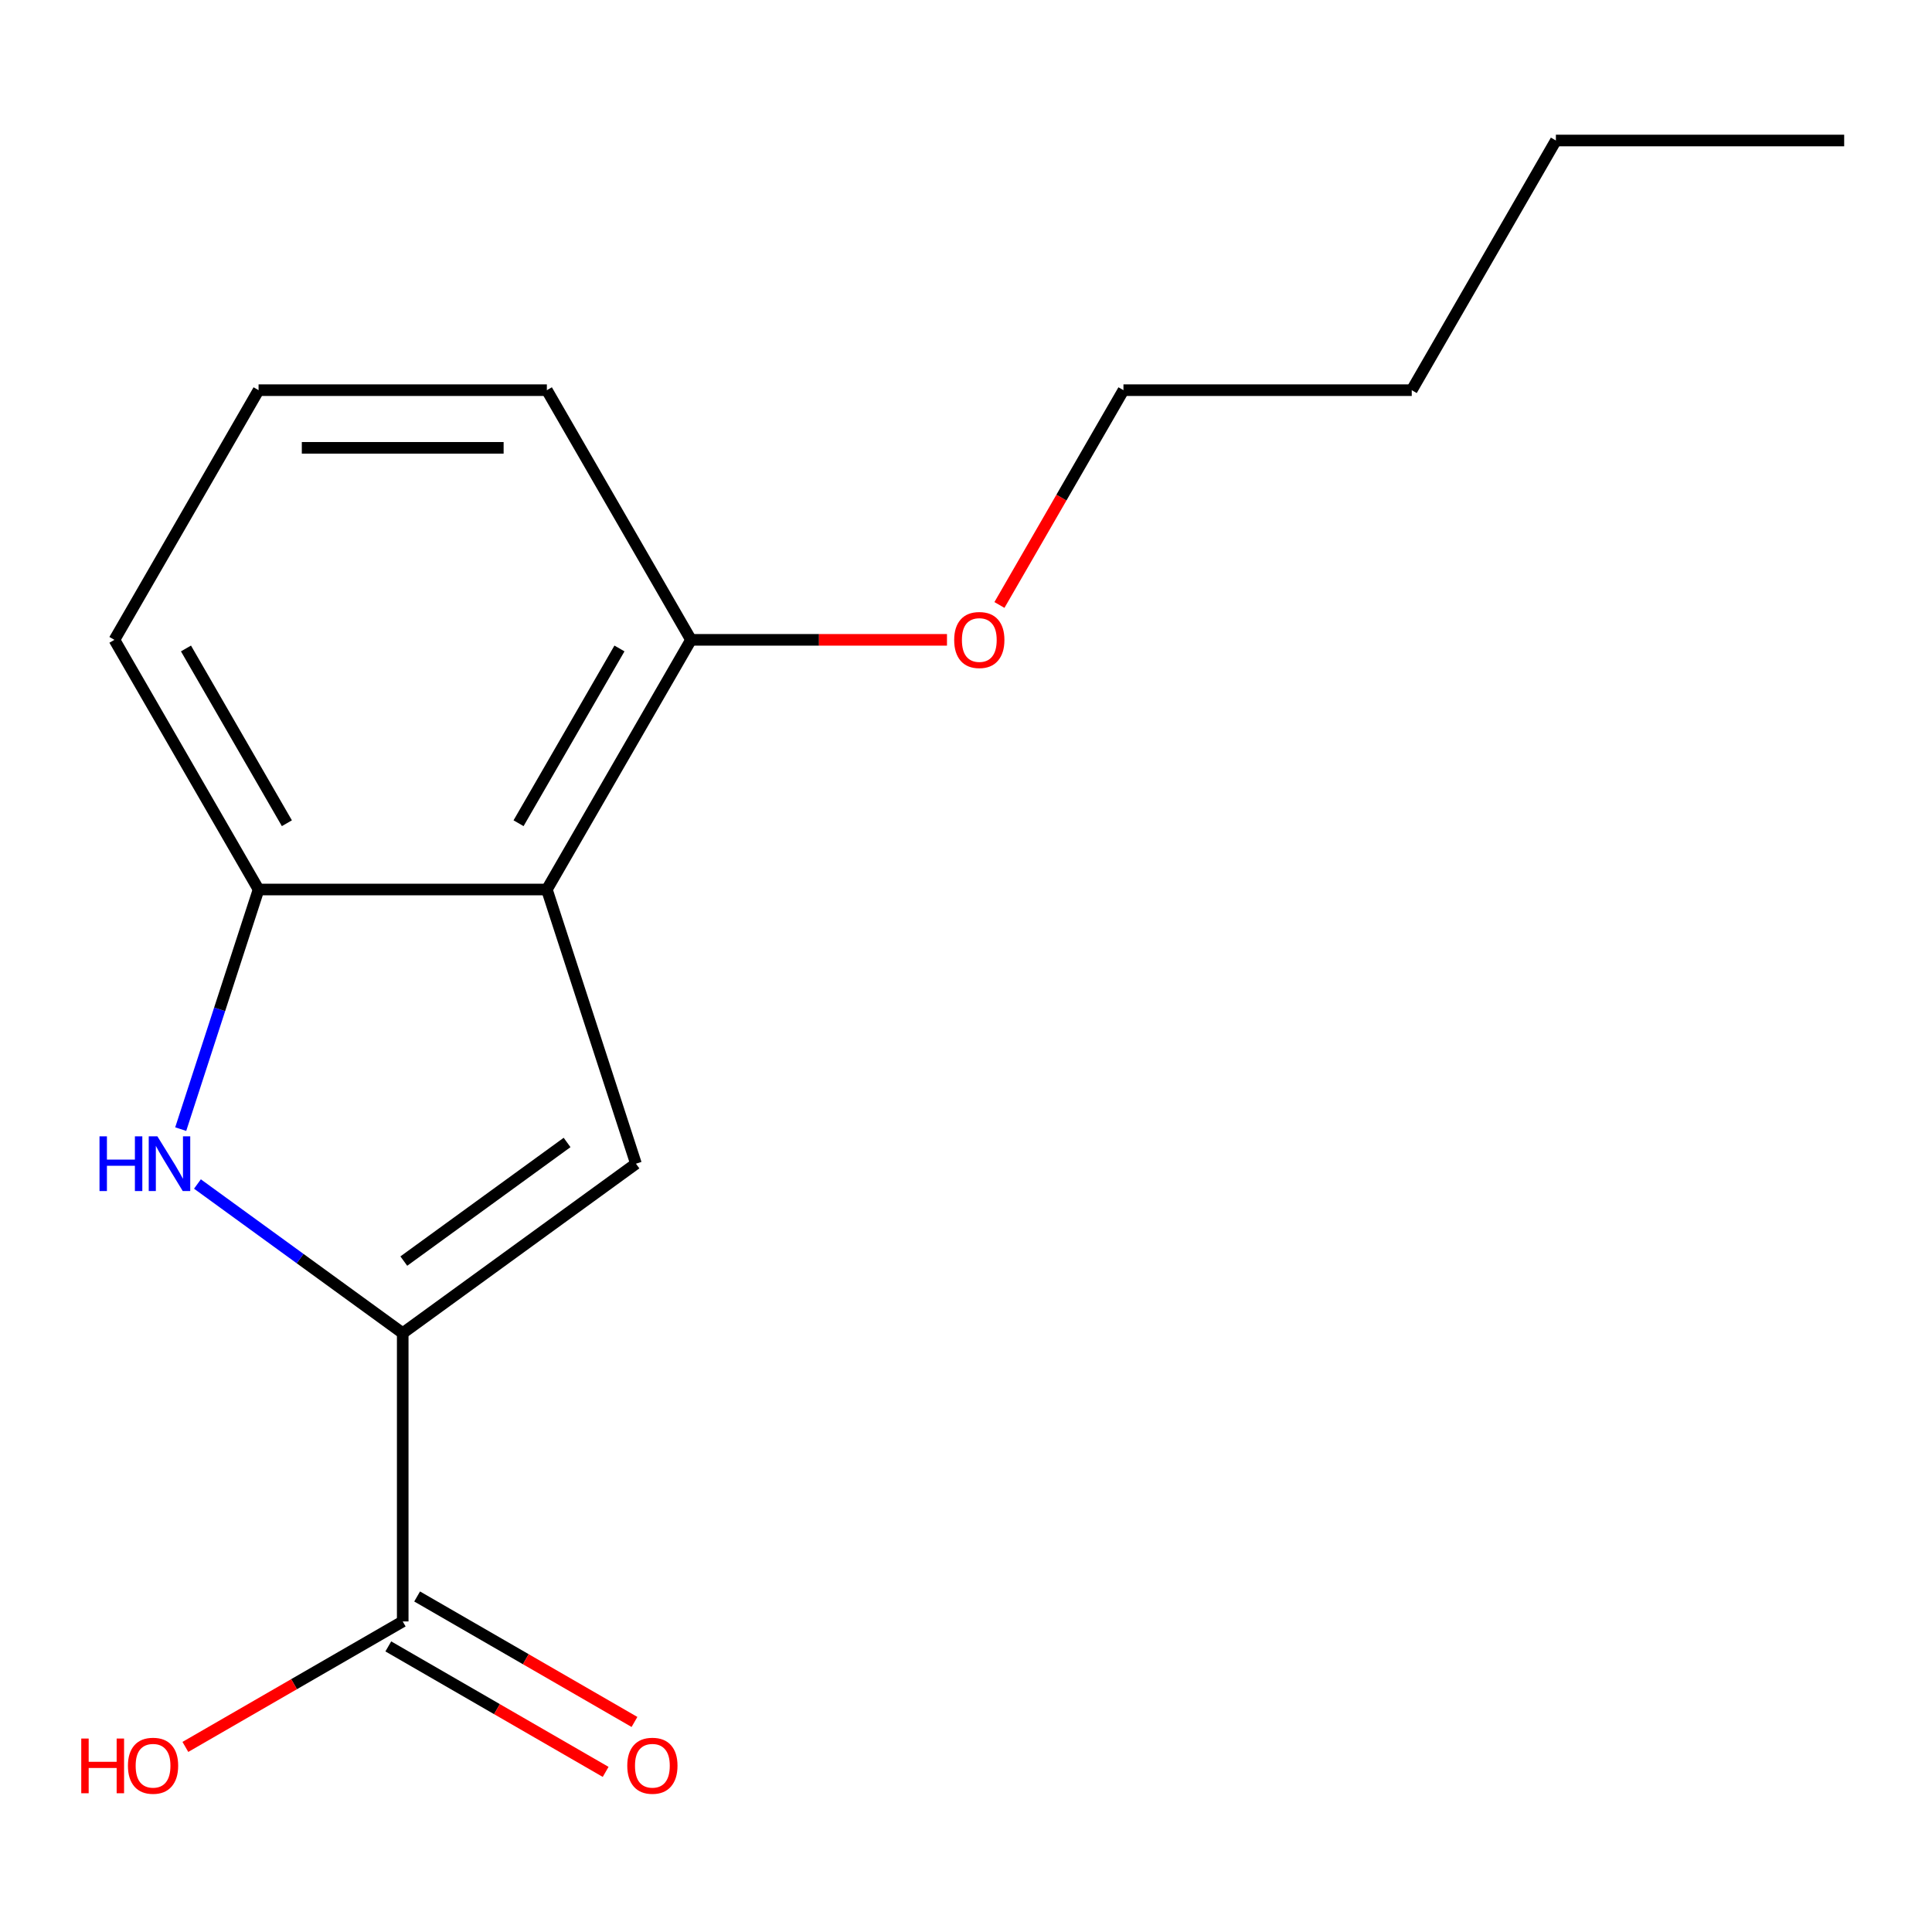 <?xml version='1.0' encoding='iso-8859-1'?>
<svg version='1.1' baseProfile='full'
              xmlns='http://www.w3.org/2000/svg'
                      xmlns:rdkit='http://www.rdkit.org/xml'
                      xmlns:xlink='http://www.w3.org/1999/xlink'
                  xml:space='preserve'
width='1000px' height='1000px' viewBox='0 0 1000 1000'>
<!-- END OF HEADER -->
<rect style='opacity:1.0;fill:#FFFFFF;stroke:none' width='1000' height='1000' x='0' y='0'> </rect>
<path class='bond-0' d='M 208.446,690.035 L 329.168,602.326' style='fill:none;fill-rule:evenodd;stroke:#000000;stroke-width:6px;stroke-linecap:butt;stroke-linejoin:miter;stroke-opacity:1' />
<path class='bond-0' d='M 209.013,652.734 L 293.518,591.338' style='fill:none;fill-rule:evenodd;stroke:#000000;stroke-width:6px;stroke-linecap:butt;stroke-linejoin:miter;stroke-opacity:1' />
<path class='bond-1' d='M 208.446,690.035 L 155.321,651.437' style='fill:none;fill-rule:evenodd;stroke:#000000;stroke-width:6px;stroke-linecap:butt;stroke-linejoin:miter;stroke-opacity:1' />
<path class='bond-1' d='M 155.321,651.437 L 102.195,612.839' style='fill:none;fill-rule:evenodd;stroke:#0000FF;stroke-width:6px;stroke-linecap:butt;stroke-linejoin:miter;stroke-opacity:1' />
<path class='bond-4' d='M 208.446,690.035 L 208.446,839.255' style='fill:none;fill-rule:evenodd;stroke:#000000;stroke-width:6px;stroke-linecap:butt;stroke-linejoin:miter;stroke-opacity:1' />
<path class='bond-2' d='M 329.168,602.326 L 283.056,460.409' style='fill:none;fill-rule:evenodd;stroke:#000000;stroke-width:6px;stroke-linecap:butt;stroke-linejoin:miter;stroke-opacity:1' />
<path class='bond-3' d='M 93.538,584.435 L 113.687,522.422' style='fill:none;fill-rule:evenodd;stroke:#0000FF;stroke-width:6px;stroke-linecap:butt;stroke-linejoin:miter;stroke-opacity:1' />
<path class='bond-3' d='M 113.687,522.422 L 133.836,460.409' style='fill:none;fill-rule:evenodd;stroke:#000000;stroke-width:6px;stroke-linecap:butt;stroke-linejoin:miter;stroke-opacity:1' />
<path class='bond-5' d='M 283.056,460.409 L 357.666,331.181' style='fill:none;fill-rule:evenodd;stroke:#000000;stroke-width:6px;stroke-linecap:butt;stroke-linejoin:miter;stroke-opacity:1' />
<path class='bond-5' d='M 268.402,426.103 L 320.629,335.643' style='fill:none;fill-rule:evenodd;stroke:#000000;stroke-width:6px;stroke-linecap:butt;stroke-linejoin:miter;stroke-opacity:1' />
<path class='bond-16' d='M 283.056,460.409 L 133.836,460.409' style='fill:none;fill-rule:evenodd;stroke:#000000;stroke-width:6px;stroke-linecap:butt;stroke-linejoin:miter;stroke-opacity:1' />
<path class='bond-9' d='M 133.836,460.409 L 59.226,331.181' style='fill:none;fill-rule:evenodd;stroke:#000000;stroke-width:6px;stroke-linecap:butt;stroke-linejoin:miter;stroke-opacity:1' />
<path class='bond-9' d='M 148.49,426.103 L 96.263,335.643' style='fill:none;fill-rule:evenodd;stroke:#000000;stroke-width:6px;stroke-linecap:butt;stroke-linejoin:miter;stroke-opacity:1' />
<path class='bond-6' d='M 200.985,852.177 L 257.234,884.653' style='fill:none;fill-rule:evenodd;stroke:#000000;stroke-width:6px;stroke-linecap:butt;stroke-linejoin:miter;stroke-opacity:1' />
<path class='bond-6' d='M 257.234,884.653 L 313.483,917.128' style='fill:none;fill-rule:evenodd;stroke:#FF0000;stroke-width:6px;stroke-linecap:butt;stroke-linejoin:miter;stroke-opacity:1' />
<path class='bond-6' d='M 215.907,826.332 L 272.156,858.807' style='fill:none;fill-rule:evenodd;stroke:#000000;stroke-width:6px;stroke-linecap:butt;stroke-linejoin:miter;stroke-opacity:1' />
<path class='bond-6' d='M 272.156,858.807 L 328.405,891.282' style='fill:none;fill-rule:evenodd;stroke:#FF0000;stroke-width:6px;stroke-linecap:butt;stroke-linejoin:miter;stroke-opacity:1' />
<path class='bond-7' d='M 208.446,839.255 L 152.197,871.73' style='fill:none;fill-rule:evenodd;stroke:#000000;stroke-width:6px;stroke-linecap:butt;stroke-linejoin:miter;stroke-opacity:1' />
<path class='bond-7' d='M 152.197,871.73 L 95.948,904.205' style='fill:none;fill-rule:evenodd;stroke:#FF0000;stroke-width:6px;stroke-linecap:butt;stroke-linejoin:miter;stroke-opacity:1' />
<path class='bond-8' d='M 357.666,331.181 L 423.911,331.181' style='fill:none;fill-rule:evenodd;stroke:#000000;stroke-width:6px;stroke-linecap:butt;stroke-linejoin:miter;stroke-opacity:1' />
<path class='bond-8' d='M 423.911,331.181 L 490.155,331.181' style='fill:none;fill-rule:evenodd;stroke:#FF0000;stroke-width:6px;stroke-linecap:butt;stroke-linejoin:miter;stroke-opacity:1' />
<path class='bond-11' d='M 357.666,331.181 L 283.056,201.953' style='fill:none;fill-rule:evenodd;stroke:#000000;stroke-width:6px;stroke-linecap:butt;stroke-linejoin:miter;stroke-opacity:1' />
<path class='bond-12' d='M 517.307,313.13 L 549.402,257.542' style='fill:none;fill-rule:evenodd;stroke:#FF0000;stroke-width:6px;stroke-linecap:butt;stroke-linejoin:miter;stroke-opacity:1' />
<path class='bond-12' d='M 549.402,257.542 L 581.496,201.953' style='fill:none;fill-rule:evenodd;stroke:#000000;stroke-width:6px;stroke-linecap:butt;stroke-linejoin:miter;stroke-opacity:1' />
<path class='bond-10' d='M 59.226,331.181 L 133.836,201.953' style='fill:none;fill-rule:evenodd;stroke:#000000;stroke-width:6px;stroke-linecap:butt;stroke-linejoin:miter;stroke-opacity:1' />
<path class='bond-17' d='M 133.836,201.953 L 283.056,201.953' style='fill:none;fill-rule:evenodd;stroke:#000000;stroke-width:6px;stroke-linecap:butt;stroke-linejoin:miter;stroke-opacity:1' />
<path class='bond-17' d='M 156.219,231.797 L 260.673,231.797' style='fill:none;fill-rule:evenodd;stroke:#000000;stroke-width:6px;stroke-linecap:butt;stroke-linejoin:miter;stroke-opacity:1' />
<path class='bond-13' d='M 581.496,201.953 L 730.716,201.953' style='fill:none;fill-rule:evenodd;stroke:#000000;stroke-width:6px;stroke-linecap:butt;stroke-linejoin:miter;stroke-opacity:1' />
<path class='bond-14' d='M 730.716,201.953 L 805.326,72.725' style='fill:none;fill-rule:evenodd;stroke:#000000;stroke-width:6px;stroke-linecap:butt;stroke-linejoin:miter;stroke-opacity:1' />
<path class='bond-15' d='M 805.326,72.725 L 954.545,72.725' style='fill:none;fill-rule:evenodd;stroke:#000000;stroke-width:6px;stroke-linecap:butt;stroke-linejoin:miter;stroke-opacity:1' />
<path  class='atom-2' d='M 51.505 588.166
L 55.345 588.166
L 55.345 600.206
L 69.825 600.206
L 69.825 588.166
L 73.665 588.166
L 73.665 616.486
L 69.825 616.486
L 69.825 603.406
L 55.345 603.406
L 55.345 616.486
L 51.505 616.486
L 51.505 588.166
' fill='#0000FF'/>
<path  class='atom-2' d='M 81.465 588.166
L 90.745 603.166
Q 91.665 604.646, 93.145 607.326
Q 94.625 610.006, 94.705 610.166
L 94.705 588.166
L 98.465 588.166
L 98.465 616.486
L 94.585 616.486
L 84.625 600.086
Q 83.465 598.166, 82.225 595.966
Q 81.025 593.766, 80.665 593.086
L 80.665 616.486
L 76.985 616.486
L 76.985 588.166
L 81.465 588.166
' fill='#0000FF'/>
<path  class='atom-7' d='M 324.674 913.945
Q 324.674 907.145, 328.034 903.345
Q 331.394 899.545, 337.674 899.545
Q 343.954 899.545, 347.314 903.345
Q 350.674 907.145, 350.674 913.945
Q 350.674 920.825, 347.274 924.745
Q 343.874 928.625, 337.674 928.625
Q 331.434 928.625, 328.034 924.745
Q 324.674 920.865, 324.674 913.945
M 337.674 925.425
Q 341.994 925.425, 344.314 922.545
Q 346.674 919.625, 346.674 913.945
Q 346.674 908.385, 344.314 905.585
Q 341.994 902.745, 337.674 902.745
Q 333.354 902.745, 330.994 905.545
Q 328.674 908.345, 328.674 913.945
Q 328.674 919.665, 330.994 922.545
Q 333.354 925.425, 337.674 925.425
' fill='#FF0000'/>
<path  class='atom-8' d='M 42.058 899.865
L 45.898 899.865
L 45.898 911.905
L 60.378 911.905
L 60.378 899.865
L 64.218 899.865
L 64.218 928.185
L 60.378 928.185
L 60.378 915.105
L 45.898 915.105
L 45.898 928.185
L 42.058 928.185
L 42.058 899.865
' fill='#FF0000'/>
<path  class='atom-8' d='M 66.218 913.945
Q 66.218 907.145, 69.578 903.345
Q 72.938 899.545, 79.218 899.545
Q 85.498 899.545, 88.858 903.345
Q 92.218 907.145, 92.218 913.945
Q 92.218 920.825, 88.818 924.745
Q 85.418 928.625, 79.218 928.625
Q 72.978 928.625, 69.578 924.745
Q 66.218 920.865, 66.218 913.945
M 79.218 925.425
Q 83.538 925.425, 85.858 922.545
Q 88.218 919.625, 88.218 913.945
Q 88.218 908.385, 85.858 905.585
Q 83.538 902.745, 79.218 902.745
Q 74.898 902.745, 72.538 905.545
Q 70.218 908.345, 70.218 913.945
Q 70.218 919.665, 72.538 922.545
Q 74.898 925.425, 79.218 925.425
' fill='#FF0000'/>
<path  class='atom-9' d='M 493.886 331.261
Q 493.886 324.461, 497.246 320.661
Q 500.606 316.861, 506.886 316.861
Q 513.166 316.861, 516.526 320.661
Q 519.886 324.461, 519.886 331.261
Q 519.886 338.141, 516.486 342.061
Q 513.086 345.941, 506.886 345.941
Q 500.646 345.941, 497.246 342.061
Q 493.886 338.181, 493.886 331.261
M 506.886 342.741
Q 511.206 342.741, 513.526 339.861
Q 515.886 336.941, 515.886 331.261
Q 515.886 325.701, 513.526 322.901
Q 511.206 320.061, 506.886 320.061
Q 502.566 320.061, 500.206 322.861
Q 497.886 325.661, 497.886 331.261
Q 497.886 336.981, 500.206 339.861
Q 502.566 342.741, 506.886 342.741
' fill='#FF0000'/>
</svg>
